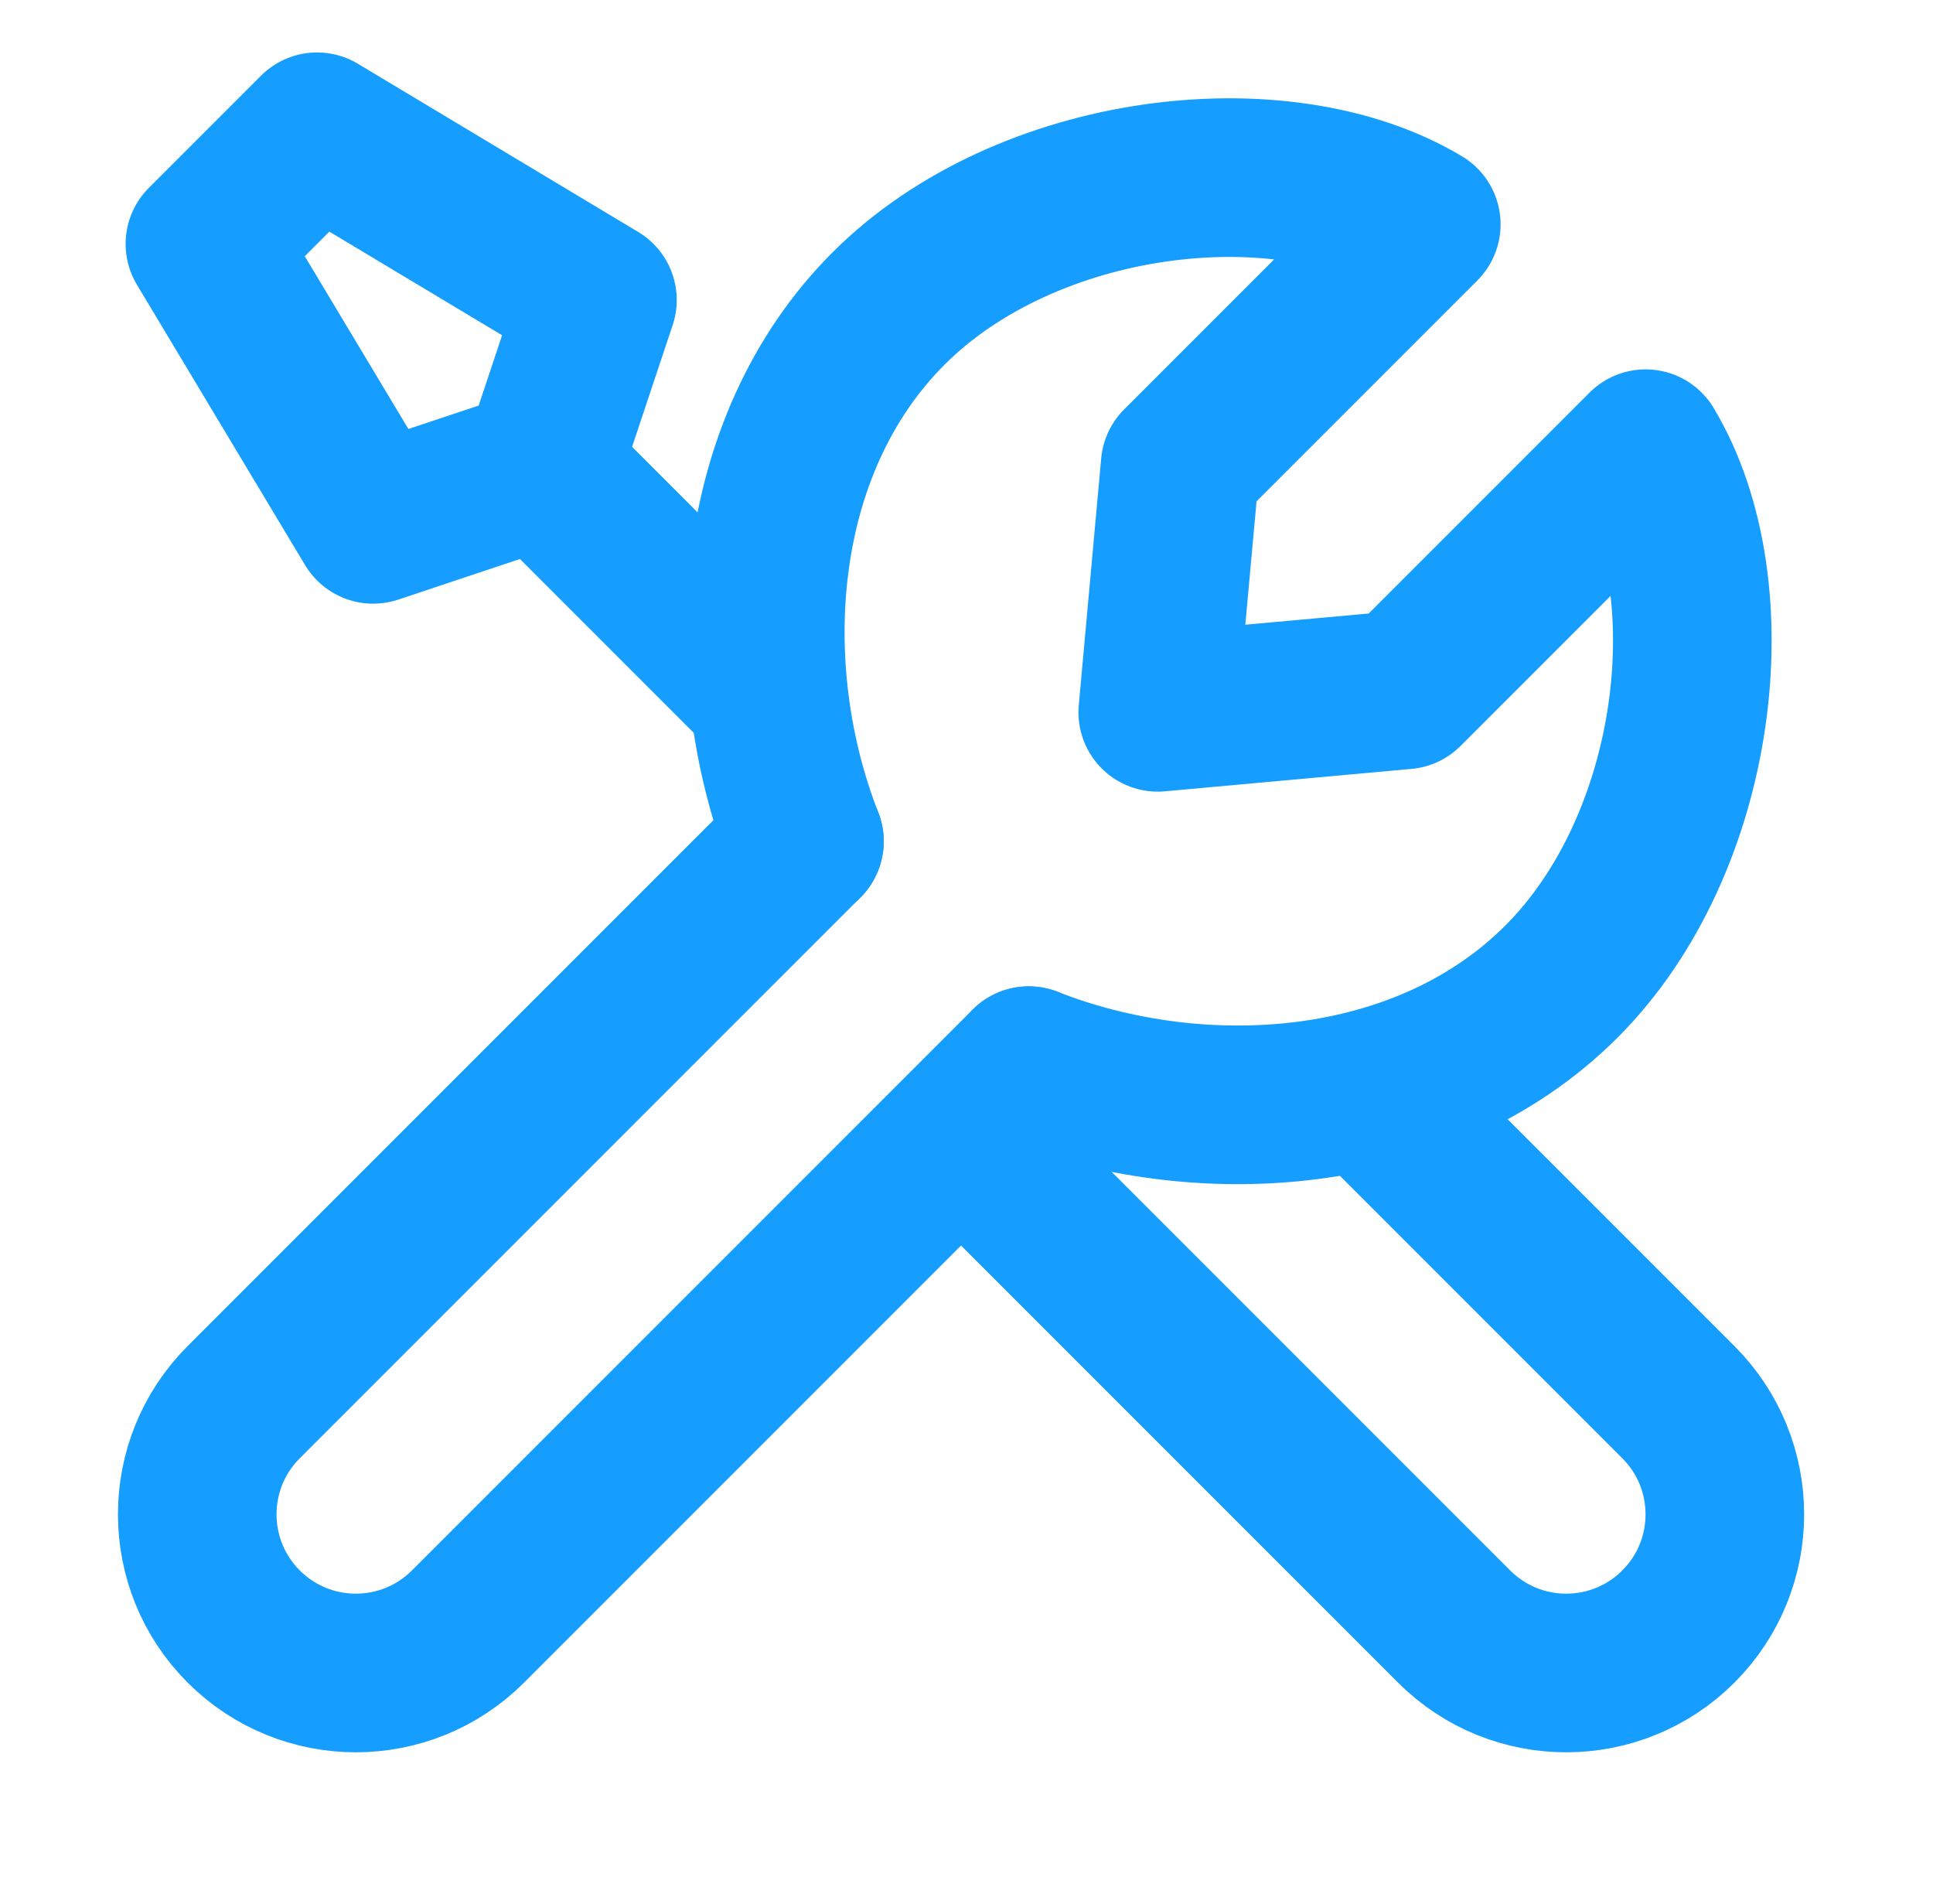 <svg xmlns="http://www.w3.org/2000/svg" width="65" height="64" viewBox="0 0 65 64" fill="none"><g id="Frame"><path id="Vector" d="M27.051 28.284L8.195 47.14C6.112 49.223 6.112 52.6 8.195 54.683C10.278 56.766 13.655 56.766 15.737 54.683L34.593 35.827" stroke="#159DFF" stroke-width="5.333" stroke-linecap="round" stroke-linejoin="round"></path><path id="Vector_2" d="M46.096 36.799L56.438 47.141C58.521 49.224 58.521 52.601 56.438 54.683C54.356 56.766 50.978 56.766 48.896 54.683L32.34 38.128" stroke="#159DFF" stroke-width="5.333" stroke-linecap="round" stroke-linejoin="round"></path><path id="Vector_3" d="M18.204 15.743L12.547 17.629L6.891 8.201L10.662 4.43L20.09 10.086L18.204 15.743ZM18.204 15.743L25.752 23.291" stroke="#159DFF" stroke-width="5.333" stroke-linecap="round" stroke-linejoin="round"></path><path id="Vector_4" d="M27.051 28.285C24.801 22.543 25.241 15.01 29.88 10.371C34.519 5.733 43.079 4.715 47.793 7.543L39.685 15.651L38.931 23.948L47.227 23.194L55.336 15.085C58.164 19.799 57.146 28.36 52.507 32.999C47.868 37.638 40.335 38.078 34.594 35.827" stroke="#159DFF" stroke-width="5.333" stroke-linecap="round" stroke-linejoin="round"></path></g></svg>